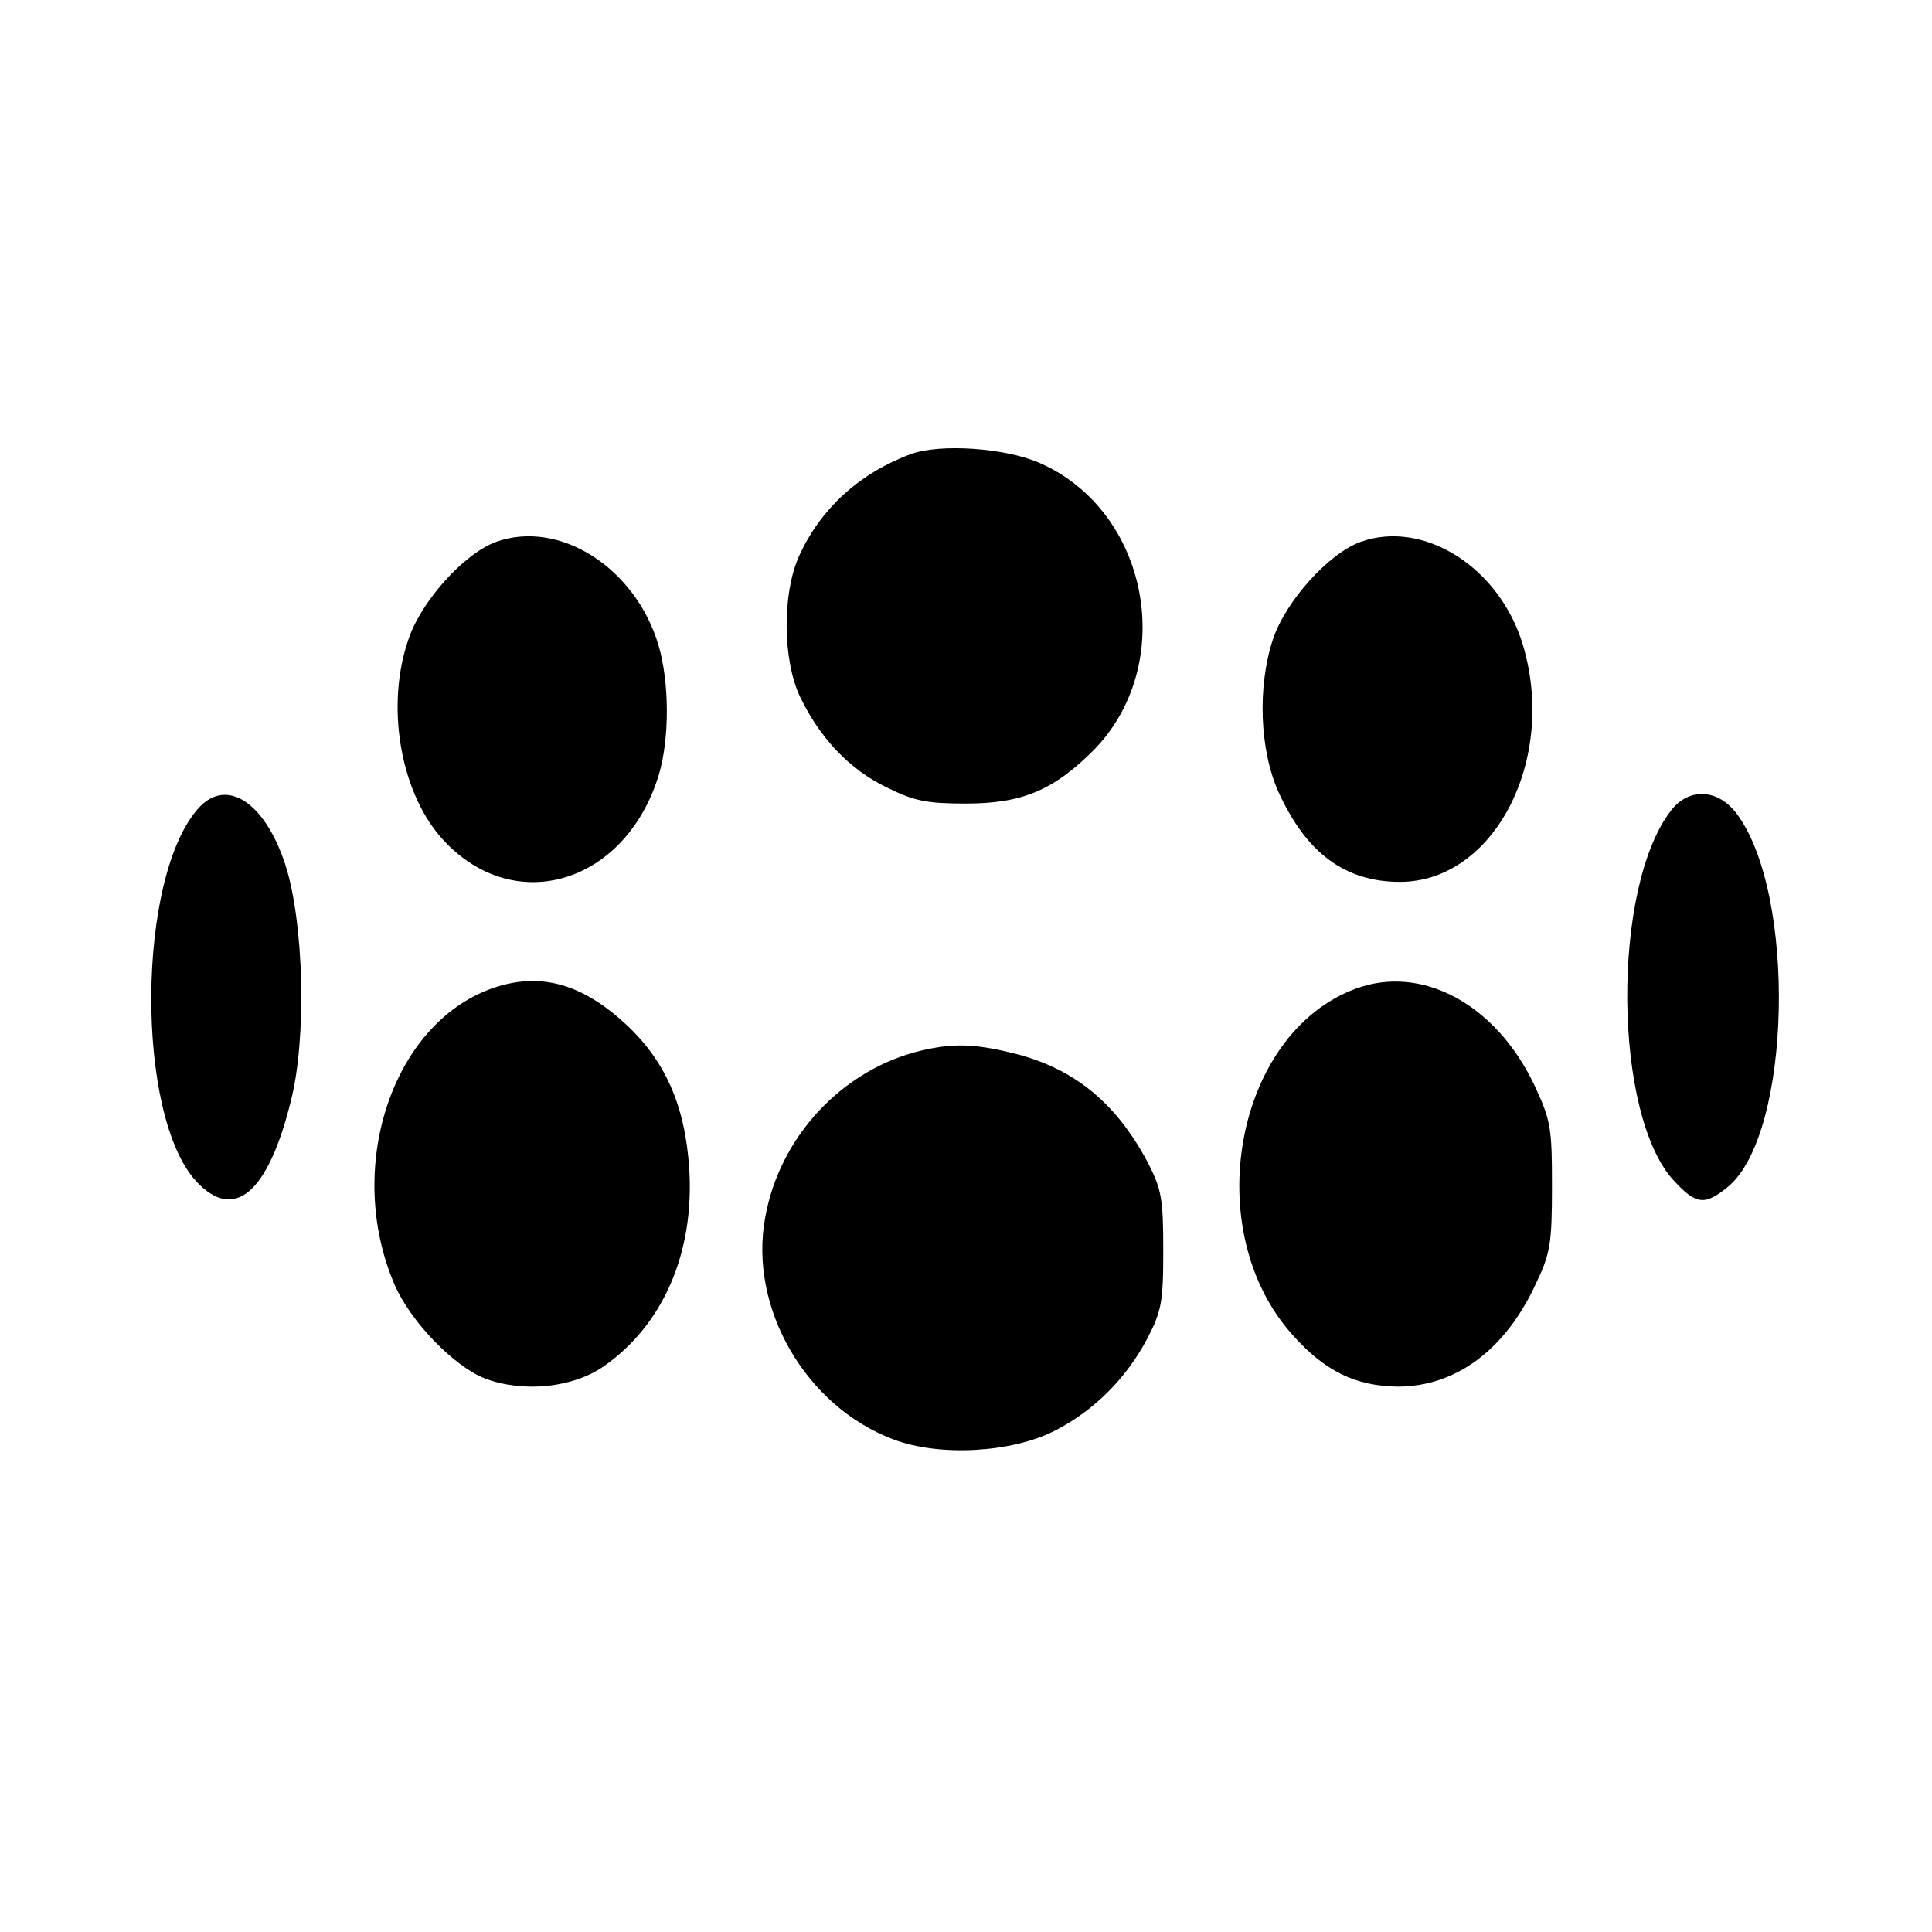 <?xml version="1.0" standalone="no"?>
<!DOCTYPE svg PUBLIC "-//W3C//DTD SVG 20010904//EN"
 "http://www.w3.org/TR/2001/REC-SVG-20010904/DTD/svg10.dtd">
<svg version="1.0" xmlns="http://www.w3.org/2000/svg"
 width="333pt" height="333pt" viewBox="0 0 333 333"
 preserveAspectRatio="xMidYMid meet">
<g transform="translate(0,333) scale(0.1,-0.1)"
fill="#000000" stroke="none">
<path d="M1569 2547 c-88 -33 -155 -94 -192 -176 -29 -65 -28 -179 2 -242 34
-71 85 -125 149 -156 48 -24 70 -28 137 -28 97 0 151 23 220 92 145 148 96
412 -93 495 -59 26 -172 34 -223 15z"/>
<path d="M855 2396 c-55 -20 -129 -102 -151 -168 -39 -112 -15 -258 54 -339
122 -142 320 -86 378 107 18 62 18 157 -1 222 -40 134 -171 217 -280 178z"/>
<path d="M2345 2396 c-55 -20 -129 -102 -151 -168 -27 -82 -23 -191 10 -264
48 -105 115 -154 209 -154 162 0 271 210 212 408 -40 134 -171 217 -280 178z"/>
<path d="M343 1938 c-108 -118 -110 -532 -4 -645 65 -69 123 -19 162 138 28
108 23 308 -9 408 -35 108 -101 151 -149 99z"/>
<path d="M2881 1934 c-104 -132 -101 -528 5 -640 38 -41 53 -42 93 -9 109 92
118 505 14 643 -32 42 -81 45 -112 6z"/>
<path d="M847 1626 c-172 -62 -253 -310 -167 -510 27 -63 102 -141 156 -162
66 -25 153 -16 206 22 101 71 155 195 146 339 -7 110 -42 189 -113 253 -75 68
-147 87 -228 58z"/>
<path d="M2337 1626 c-209 -77 -271 -417 -109 -597 56 -63 109 -88 181 -89
100 0 186 63 239 179 24 50 27 68 27 166 0 103 -2 114 -31 176 -66 138 -193
207 -307 165z"/>
<path d="M1587 1519 c-134 -32 -243 -147 -268 -287 -29 -155 69 -326 221 -383
79 -30 204 -23 278 15 67 34 123 90 159 158 25 48 28 63 28 153 0 90 -3 105
-27 152 -56 105 -130 164 -237 189 -63 15 -99 16 -154 3z"/>
</g>
</svg>
